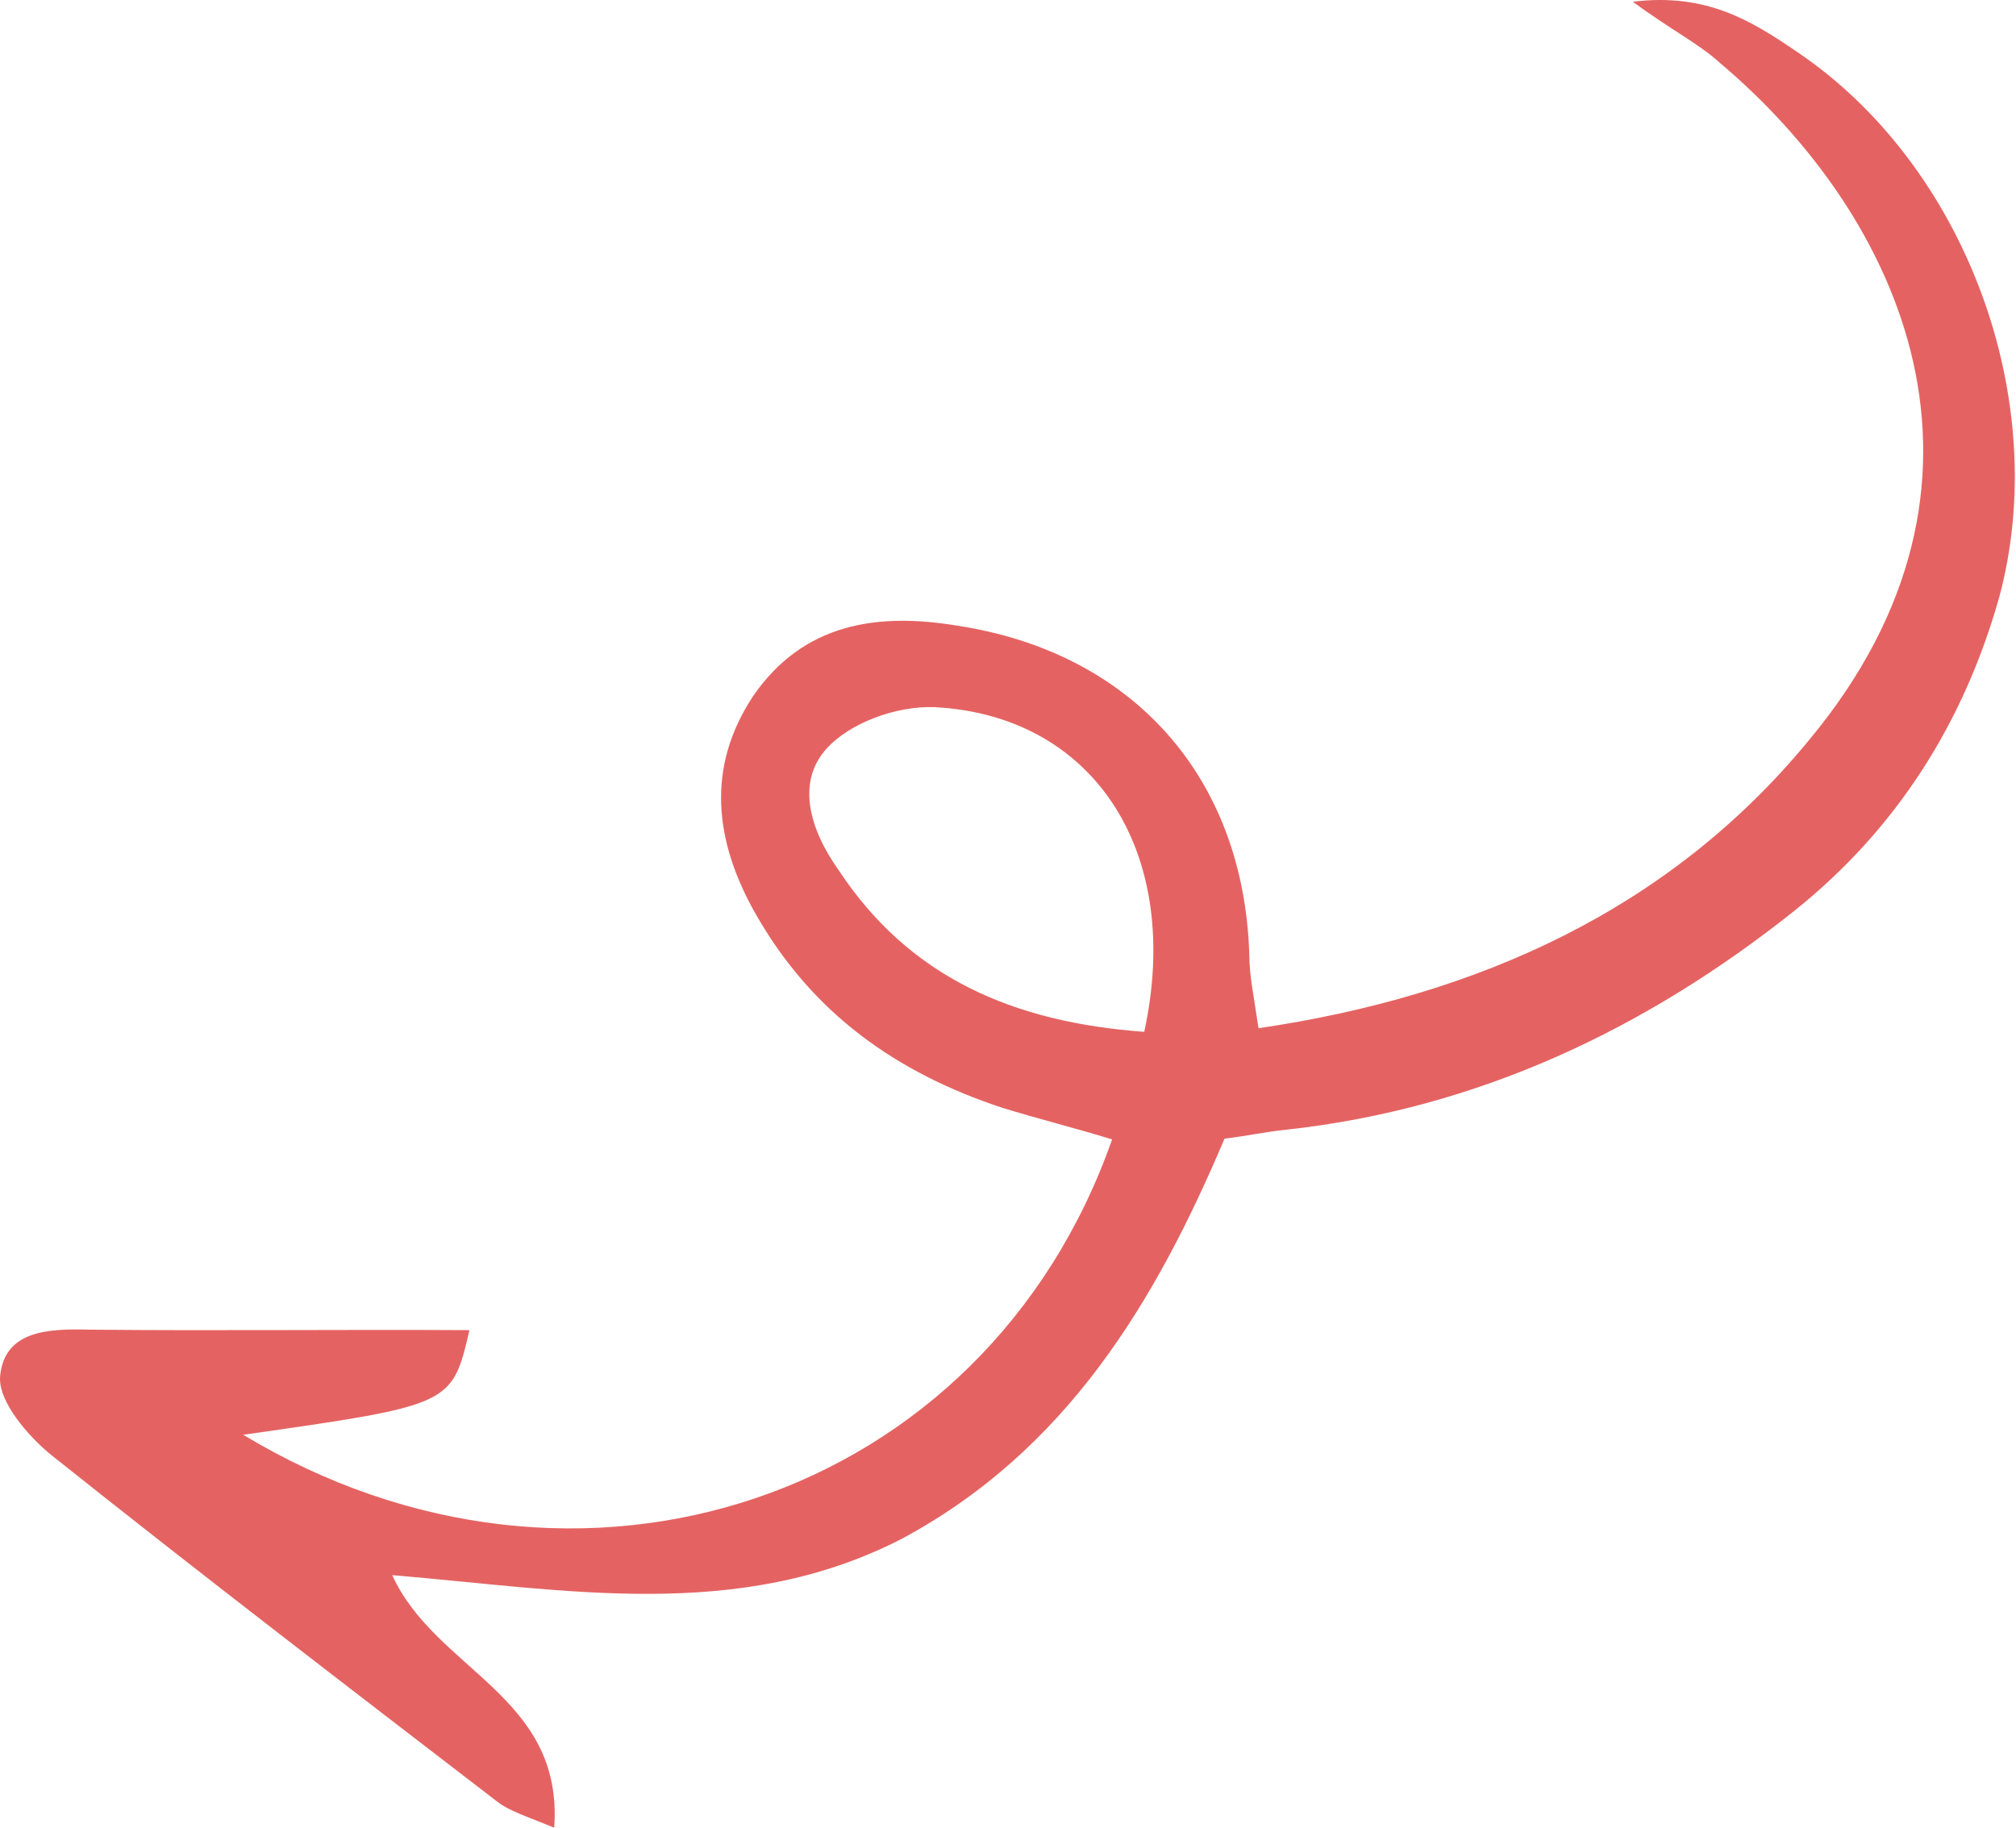 <?xml version="1.0" encoding="UTF-8"?> <svg xmlns="http://www.w3.org/2000/svg" width="332" height="301" viewBox="0 0 332 301" fill="none"> <path d="M64.595 259.413C71.753 275.142 92.84 279.279 91.265 301C86.823 299.175 83.792 298.242 81.826 296.668C57.466 277.945 32.636 258.925 8.573 239.733C4.641 236.584 -0.278 230.834 0.012 226.738C0.678 218.928 8.316 218.827 14.802 218.984C35.41 219.196 56.317 218.939 77.31 219.065C74.434 231.402 74.434 231.402 40.055 236.296C95.081 269.503 162.235 247.174 183.144 187.651C177.082 185.787 171.105 184.306 165.042 182.441C147.622 176.675 133.734 166.891 124.398 150.441C117.717 138.636 116.198 126.479 124.023 114.644C132.233 102.722 144.304 100.819 157.706 103.052C186.516 107.471 204.822 127.956 205.737 157.181C205.744 160.808 206.52 164.262 207.256 169.338C243.555 164.014 275.013 149.696 297.824 121.999C333.404 79.342 313.087 35.522 283.252 10.369C279.704 7.134 275.176 4.924 268.895 0.287C281.052 -1.232 288.571 3.531 295.707 8.38C323.694 27.094 338.027 65.806 329.221 98.423C323.376 119.086 312.362 136.475 295.622 149.908C271.002 169.545 243.295 182.617 211.814 186.054C208.657 186.36 205.586 187.049 201.662 187.527C190.326 214.261 175.701 238.911 148.339 253.518C121.572 267.186 93.358 261.827 64.595 259.413ZM188.44 169.933C194.779 140.692 180.524 118.492 155.09 116.541C148.901 115.914 141.013 118.491 136.713 122.681C130.751 128.454 133.414 136.726 138.122 143.329C149.722 160.884 166.719 168.357 188.44 169.933Z" fill="#E46362"></path> </svg> 